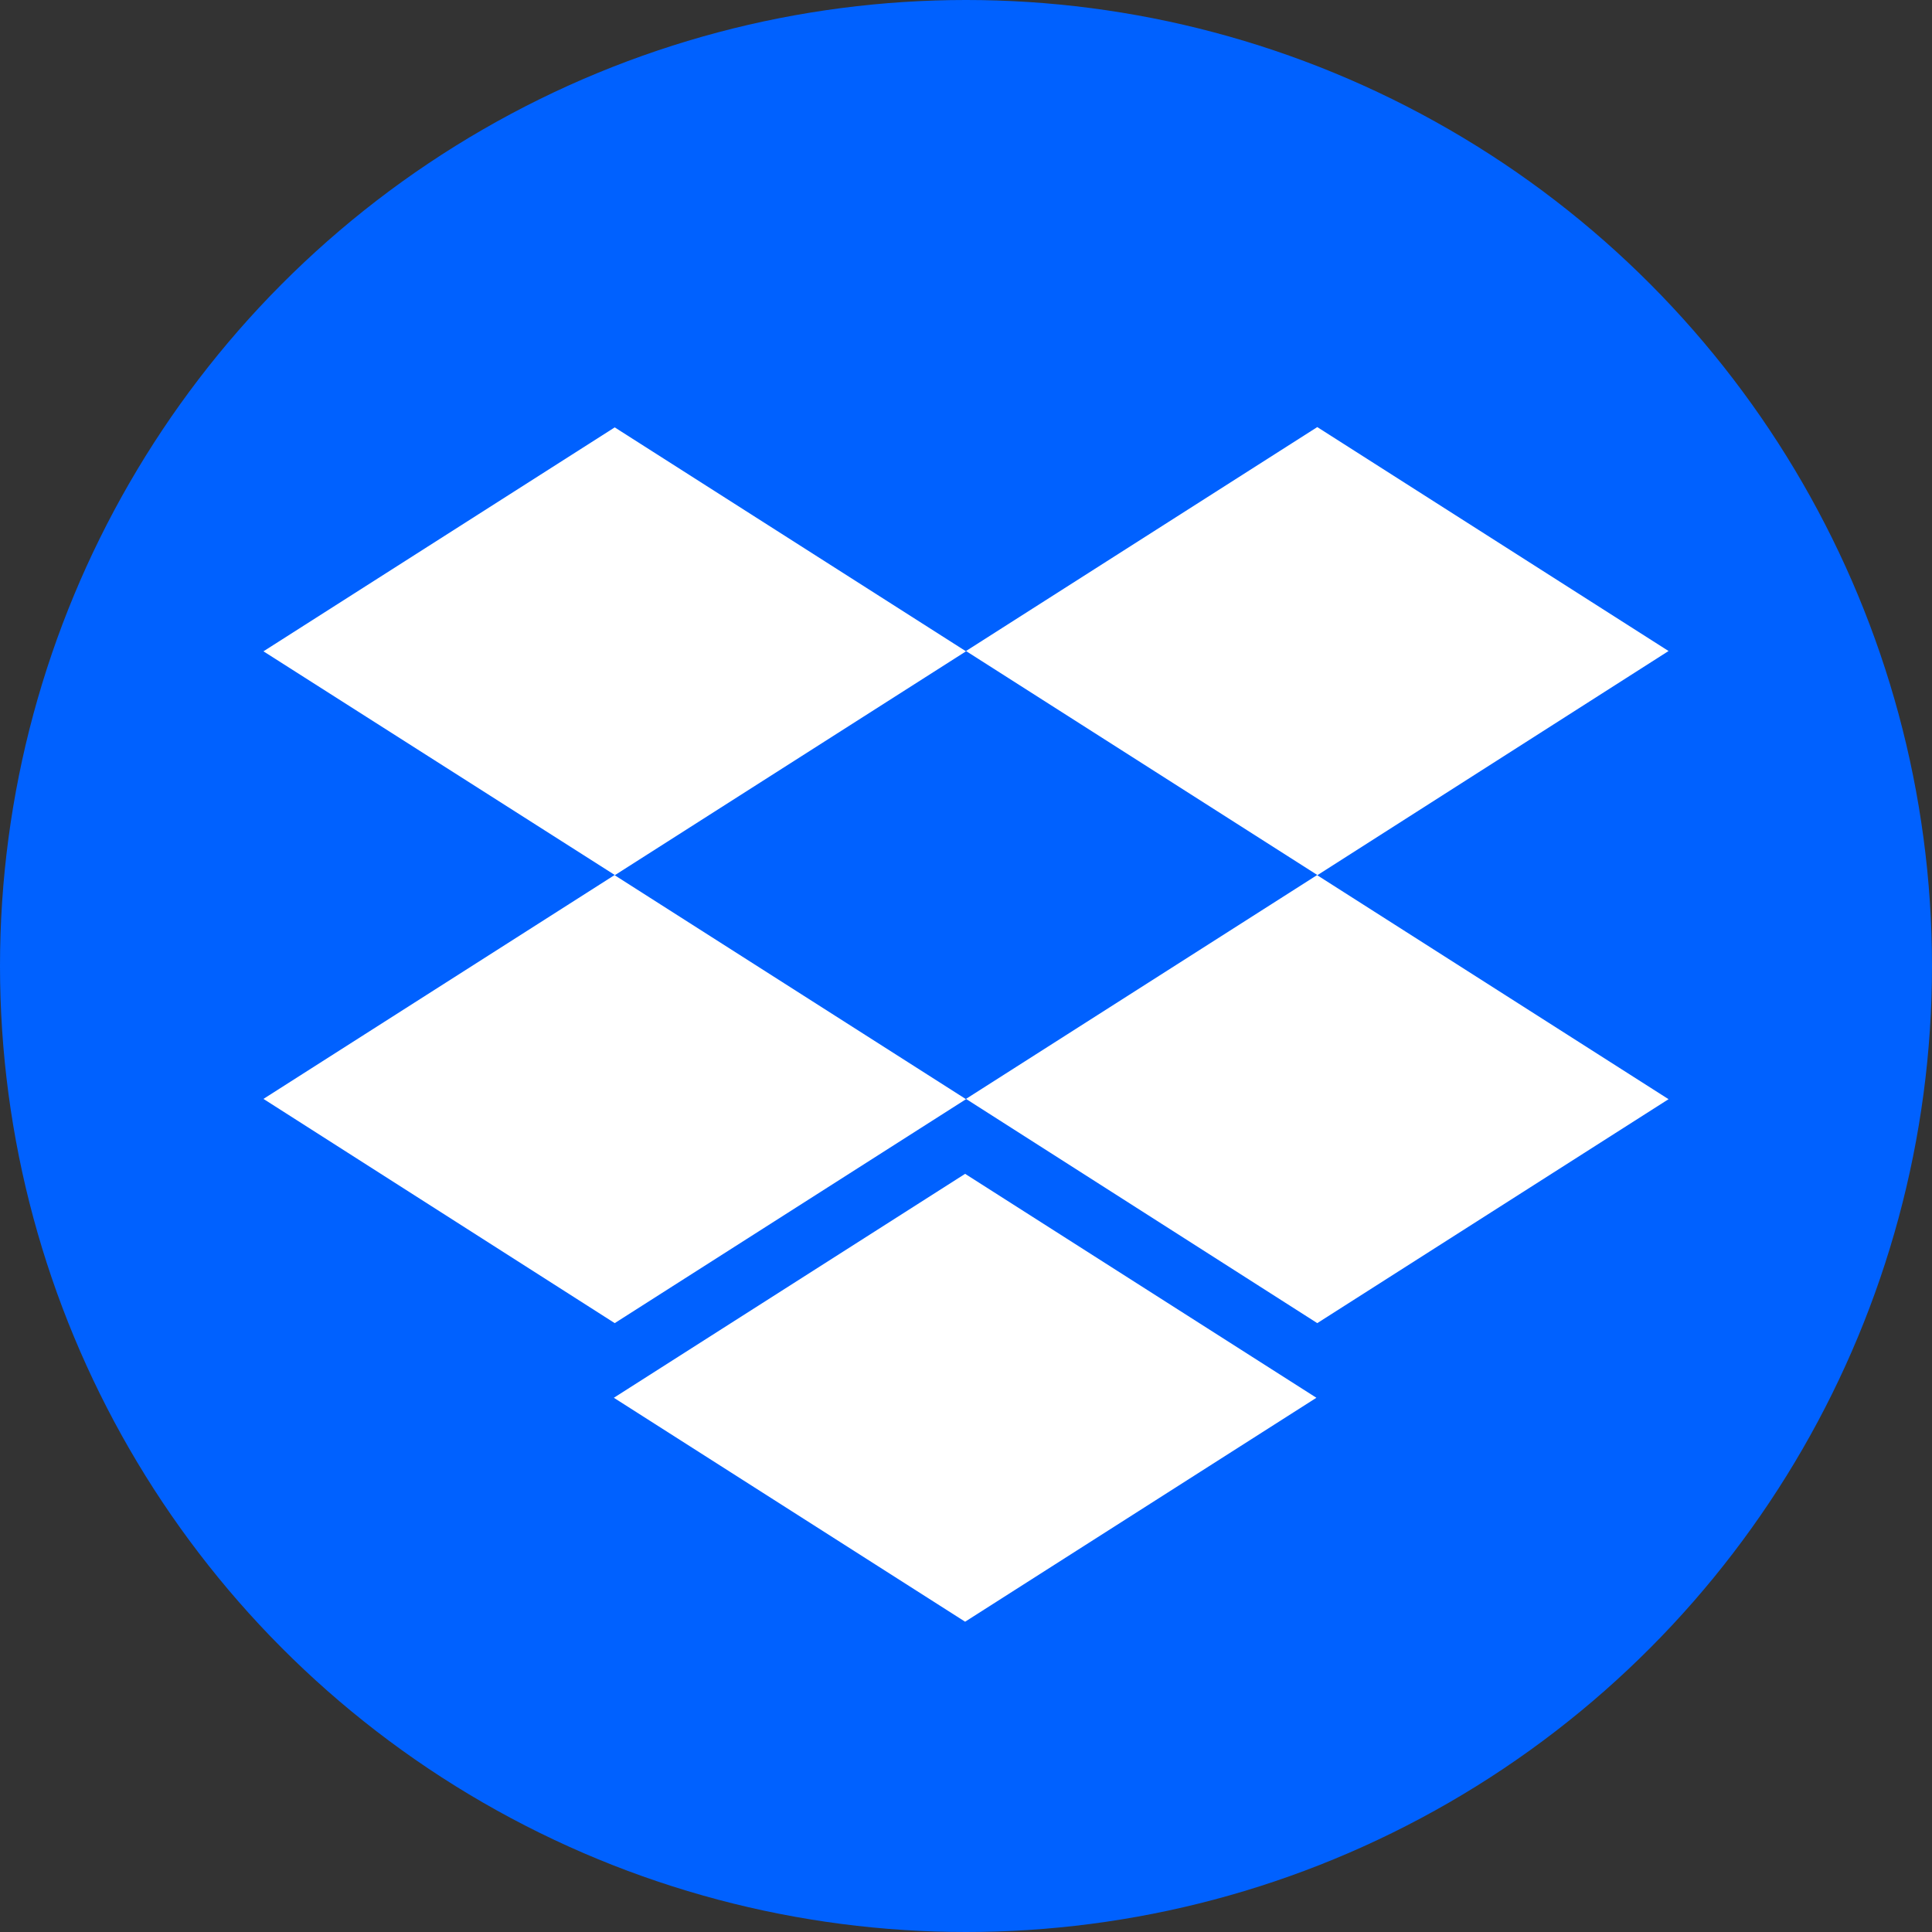 <?xml version="1.0" encoding="utf-8"?>
<!-- Generator: Adobe Illustrator 25.4.1, SVG Export Plug-In . SVG Version: 6.00 Build 0)  -->
<svg version="1.1" id="Layer_5" xmlns="http://www.w3.org/2000/svg" xmlns:xlink="http://www.w3.org/1999/xlink" x="0px" y="0px"
	 viewBox="0 0 66 66" style="enable-background:new 0 0 66 66;" xml:space="preserve">
<rect x="0" y="0" width="66" height="66" fill="#333333" stroke="none"/>
<style type="text/css">
	.st0{fill:#0061FF;}
	.st1{fill:#FFFFFF;}
</style>
<circle class="st0" cx="33" cy="33" r="33"/>
<path class="st1" d="M33,22.25L21,29.9l12,7.65l-12,7.65L9,37.54l12-7.65L9,22.25l12-7.65L33,22.25z M20.97,47.75l12-7.65l12,7.65
	l-12,7.65L20.97,47.75z M33,37.54l12-7.65l-12-7.65l12-7.65l12,7.65L45,29.9l12,7.65l-12,7.65L33,37.54z"/>
</svg>
